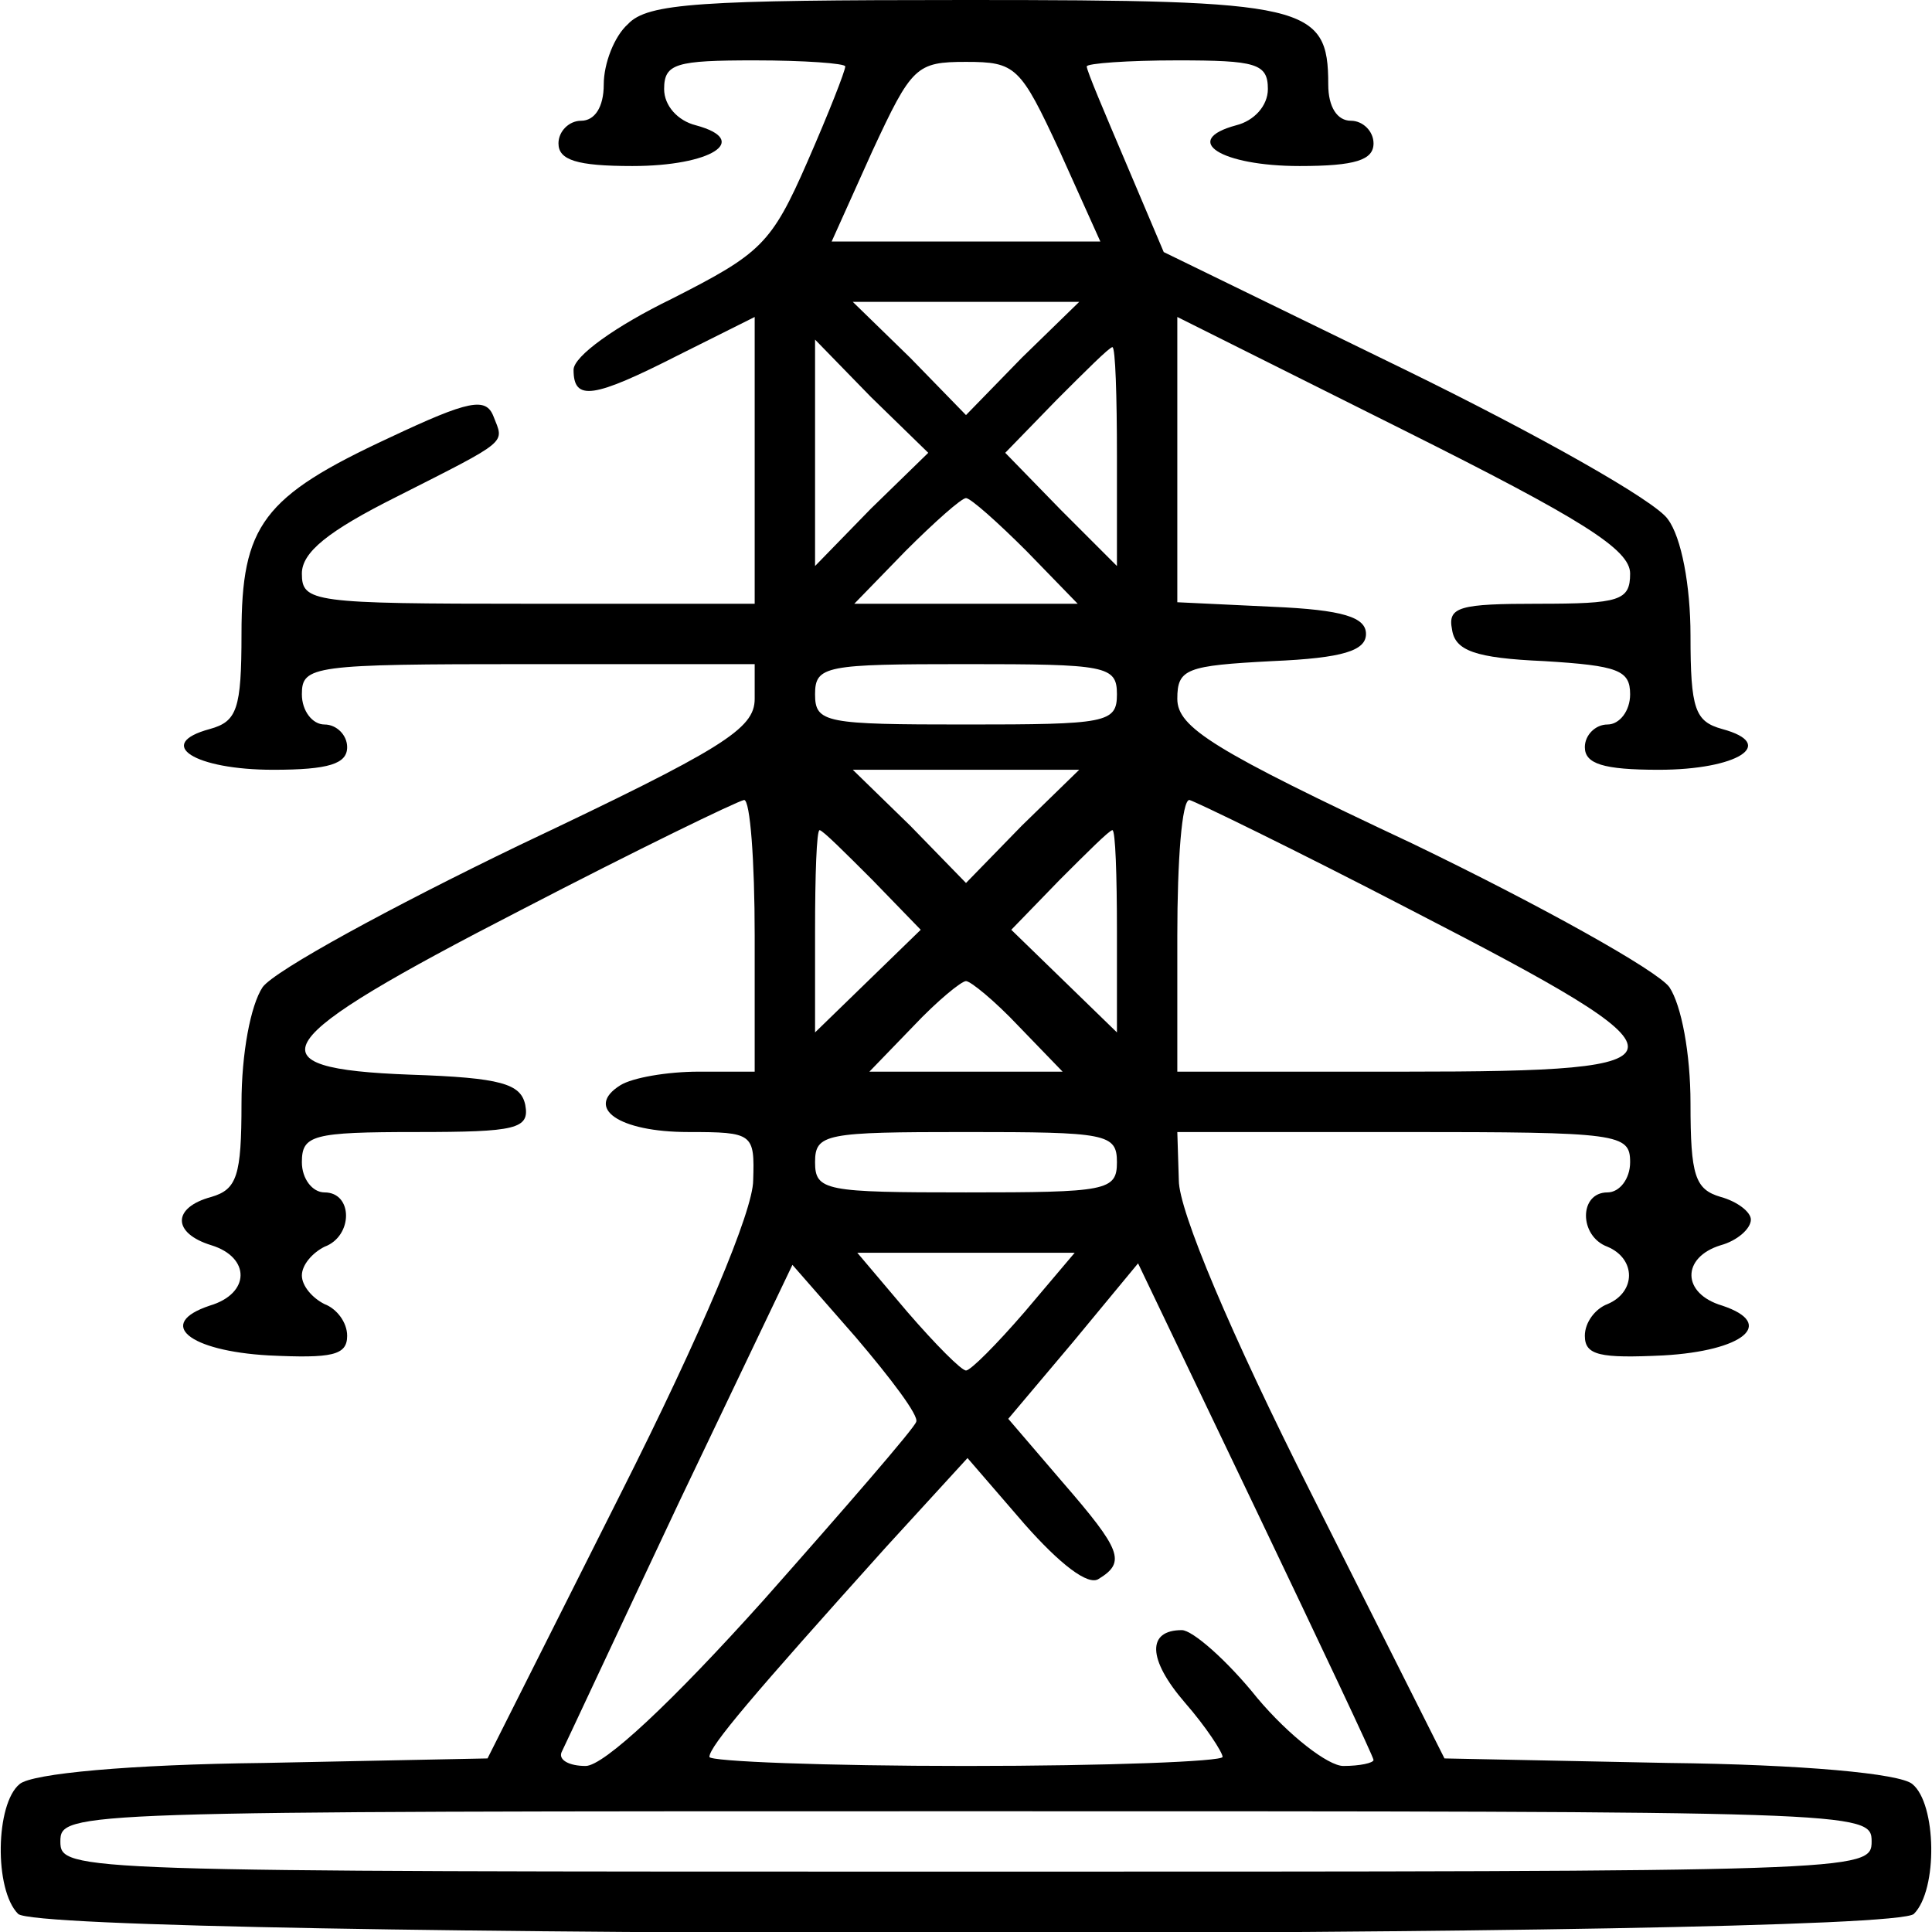 <?xml version="1.0" standalone="no"?>
<!DOCTYPE svg PUBLIC "-//W3C//DTD SVG 20010904//EN"
 "http://www.w3.org/TR/2001/REC-SVG-20010904/DTD/svg10.dtd">
<svg version="1.0" xmlns="http://www.w3.org/2000/svg"
 width="128pt" height="128pt" viewBox="0 0 128 128"
 preserveAspectRatio="xMidYMid meet">

<g transform="translate(0,128) scale(0.1,-0.1)"
fill="#000000" stroke="none">
<path d="M416 1264 c-9 -8 -16 -26 -16 -40 0 -15 -6 -24 -15 -24 -8 0 -15 -7
-15 -15 0 -11 12 -15 49 -15 52 0 79 17 42 27 -12 3 -21 13 -21 24 0 17 8 19
60 19 33 0 60 -2 60 -4 0 -3 -11 -31 -25 -63 -24 -55 -31 -61 -90 -91 -37 -18
-65 -38 -65 -47 0 -21 13 -19 70 10 l50 25 0 -95 0 -95 -150 0 c-143 0 -150 1
-150 20 0 14 17 28 63 51 75 38 71 35 64 53 -5 13 -16 11 -69 -14 -84 -39 -98
-58 -98 -130 0 -50 -3 -58 -21 -63 -37 -10 -10 -27 42 -27 37 0 49 4 49 15 0
8 -7 15 -15 15 -8 0 -15 9 -15 20 0 19 7 20 150 20 l150 0 0 -23 c0 -20 -21
-33 -156 -97 -85 -41 -162 -83 -170 -94 -8 -12 -14 -44 -14 -77 0 -48 -3 -57
-20 -62 -26 -7 -26 -24 0 -32 26 -8 26 -32 -1 -40 -36 -12 -14 -30 39 -33 42
-2 52 0 52 13 0 9 -7 18 -15 21 -8 4 -15 12 -15 19 0 7 7 15 15 19 19 7 19 36
0 36 -8 0 -15 9 -15 20 0 18 7 20 76 20 66 0 75 2 72 18 -3 14 -16 18 -76 20
-108 4 -96 22 73 109 77 40 143 72 148 73 4 0 7 -40 7 -90 l0 -90 -37 0 c-21
0 -44 -4 -52 -9 -24 -15 -1 -31 45 -31 43 0 44 -1 43 -32 0 -20 -34 -101 -88
-208 l-88 -175 -148 -3 c-89 -1 -154 -7 -162 -14 -16 -13 -17 -70 -1 -86 17
-17 1239 -17 1256 0 16 16 15 73 -1 86 -8 7 -73 13 -162 14 l-148 3 -88 175
c-54 107 -88 188 -88 208 l-1 32 150 0 c143 0 150 -1 150 -20 0 -11 -7 -20
-15 -20 -19 0 -19 -29 0 -36 19 -8 19 -30 0 -38 -8 -3 -15 -12 -15 -21 0 -13
10 -15 52 -13 53 3 75 21 39 33 -27 8 -27 32 -1 40 11 3 20 11 20 17 0 5 -9
12 -20 15 -17 5 -20 14 -20 62 0 33 -6 65 -14 77 -8 11 -85 54 -170 95 -132
62 -156 77 -156 96 0 20 6 22 63 25 47 2 62 7 62 18 0 11 -15 16 -62 18 l-63
3 0 95 0 94 150 -75 c118 -59 150 -79 150 -95 0 -18 -7 -20 -61 -20 -52 0 -60
-2 -57 -17 2 -14 15 -19 61 -21 49 -3 57 -6 57 -22 0 -11 -7 -20 -15 -20 -8 0
-15 -7 -15 -15 0 -11 12 -15 49 -15 52 0 79 17 42 27 -18 5 -21 13 -21 62 0
33 -6 65 -15 77 -8 12 -86 56 -174 99 l-160 78 -25 59 c-14 33 -26 61 -26 64
0 2 27 4 60 4 52 0 60 -2 60 -19 0 -11 -9 -21 -21 -24 -37 -10 -10 -27 42 -27
37 0 49 4 49 15 0 8 -7 15 -15 15 -9 0 -15 9 -15 24 0 53 -14 56 -240 56 -176
0 -211 -2 -224 -16z m286 -84 l27 -60 -89 0 -89 0 27 60 c26 56 29 59 62 59
33 0 36 -3 62 -59z m-25 -137 l-37 -38 -37 38 -38 37 75 0 75 0 -38 -37z
m-100 -100 l-37 -38 0 75 0 75 37 -38 38 -37 -38 -37z m163 35 l0 -73 -37 37
-37 38 34 35 c19 19 35 35 37 35 2 0 3 -33 3 -72z m-60 -63 l34 -35 -74 0 -74
0 34 35 c19 19 37 35 40 35 3 0 21 -16 40 -35z m60 -95 c0 -19 -7 -20 -100
-20 -93 0 -100 1 -100 20 0 19 7 20 100 20 93 0 100 -1 100 -20z m-63 -87
l-37 -38 -37 38 -38 37 75 0 75 0 -38 -37z m258 -56 c192 -99 192 -107 -4
-107 l-151 0 0 90 c0 50 3 90 8 90 4 -1 70 -33 147 -73z m-357 20 l32 -33 -35
-34 -35 -34 0 67 c0 37 1 67 3 67 2 0 17 -15 35 -33z m162 -34 l0 -67 -35 34
-35 34 32 33 c18 18 33 33 35 33 2 0 3 -30 3 -67z m-65 -63 l29 -30 -64 0 -64
0 29 30 c16 17 32 30 35 30 3 0 19 -13 35 -30z m65 -90 c0 -19 -7 -20 -100
-20 -93 0 -100 1 -100 20 0 19 7 20 100 20 93 0 100 -1 100 -20z m-61 -99
c-19 -22 -36 -39 -39 -39 -3 0 -20 17 -39 39 l-33 39 72 0 72 0 -33 -39z m-72
-73 c-1 -4 -47 -57 -101 -118 -61 -68 -106 -110 -118 -110 -11 0 -18 4 -16 9
2 4 37 79 78 166 l75 157 42 -48 c23 -27 42 -52 40 -56z m303 -224 c0 -2 -9
-4 -20 -4 -10 0 -36 20 -57 45 -20 25 -43 45 -50 45 -23 0 -23 -19 2 -48 14
-16 25 -33 25 -36 0 -3 -76 -6 -170 -6 -93 0 -170 3 -170 6 0 7 28 40 117 139
l54 59 38 -44 c23 -26 42 -41 49 -36 18 11 15 19 -24 64 l-36 42 43 51 43 52
78 -163 c43 -90 78 -164 78 -166z m330 -54 c0 -20 -7 -20 -600 -20 -593 0
-600 0 -600 20 0 20 7 20 600 20 593 0 600 0 600 -20z"/>
</g>
</svg>
